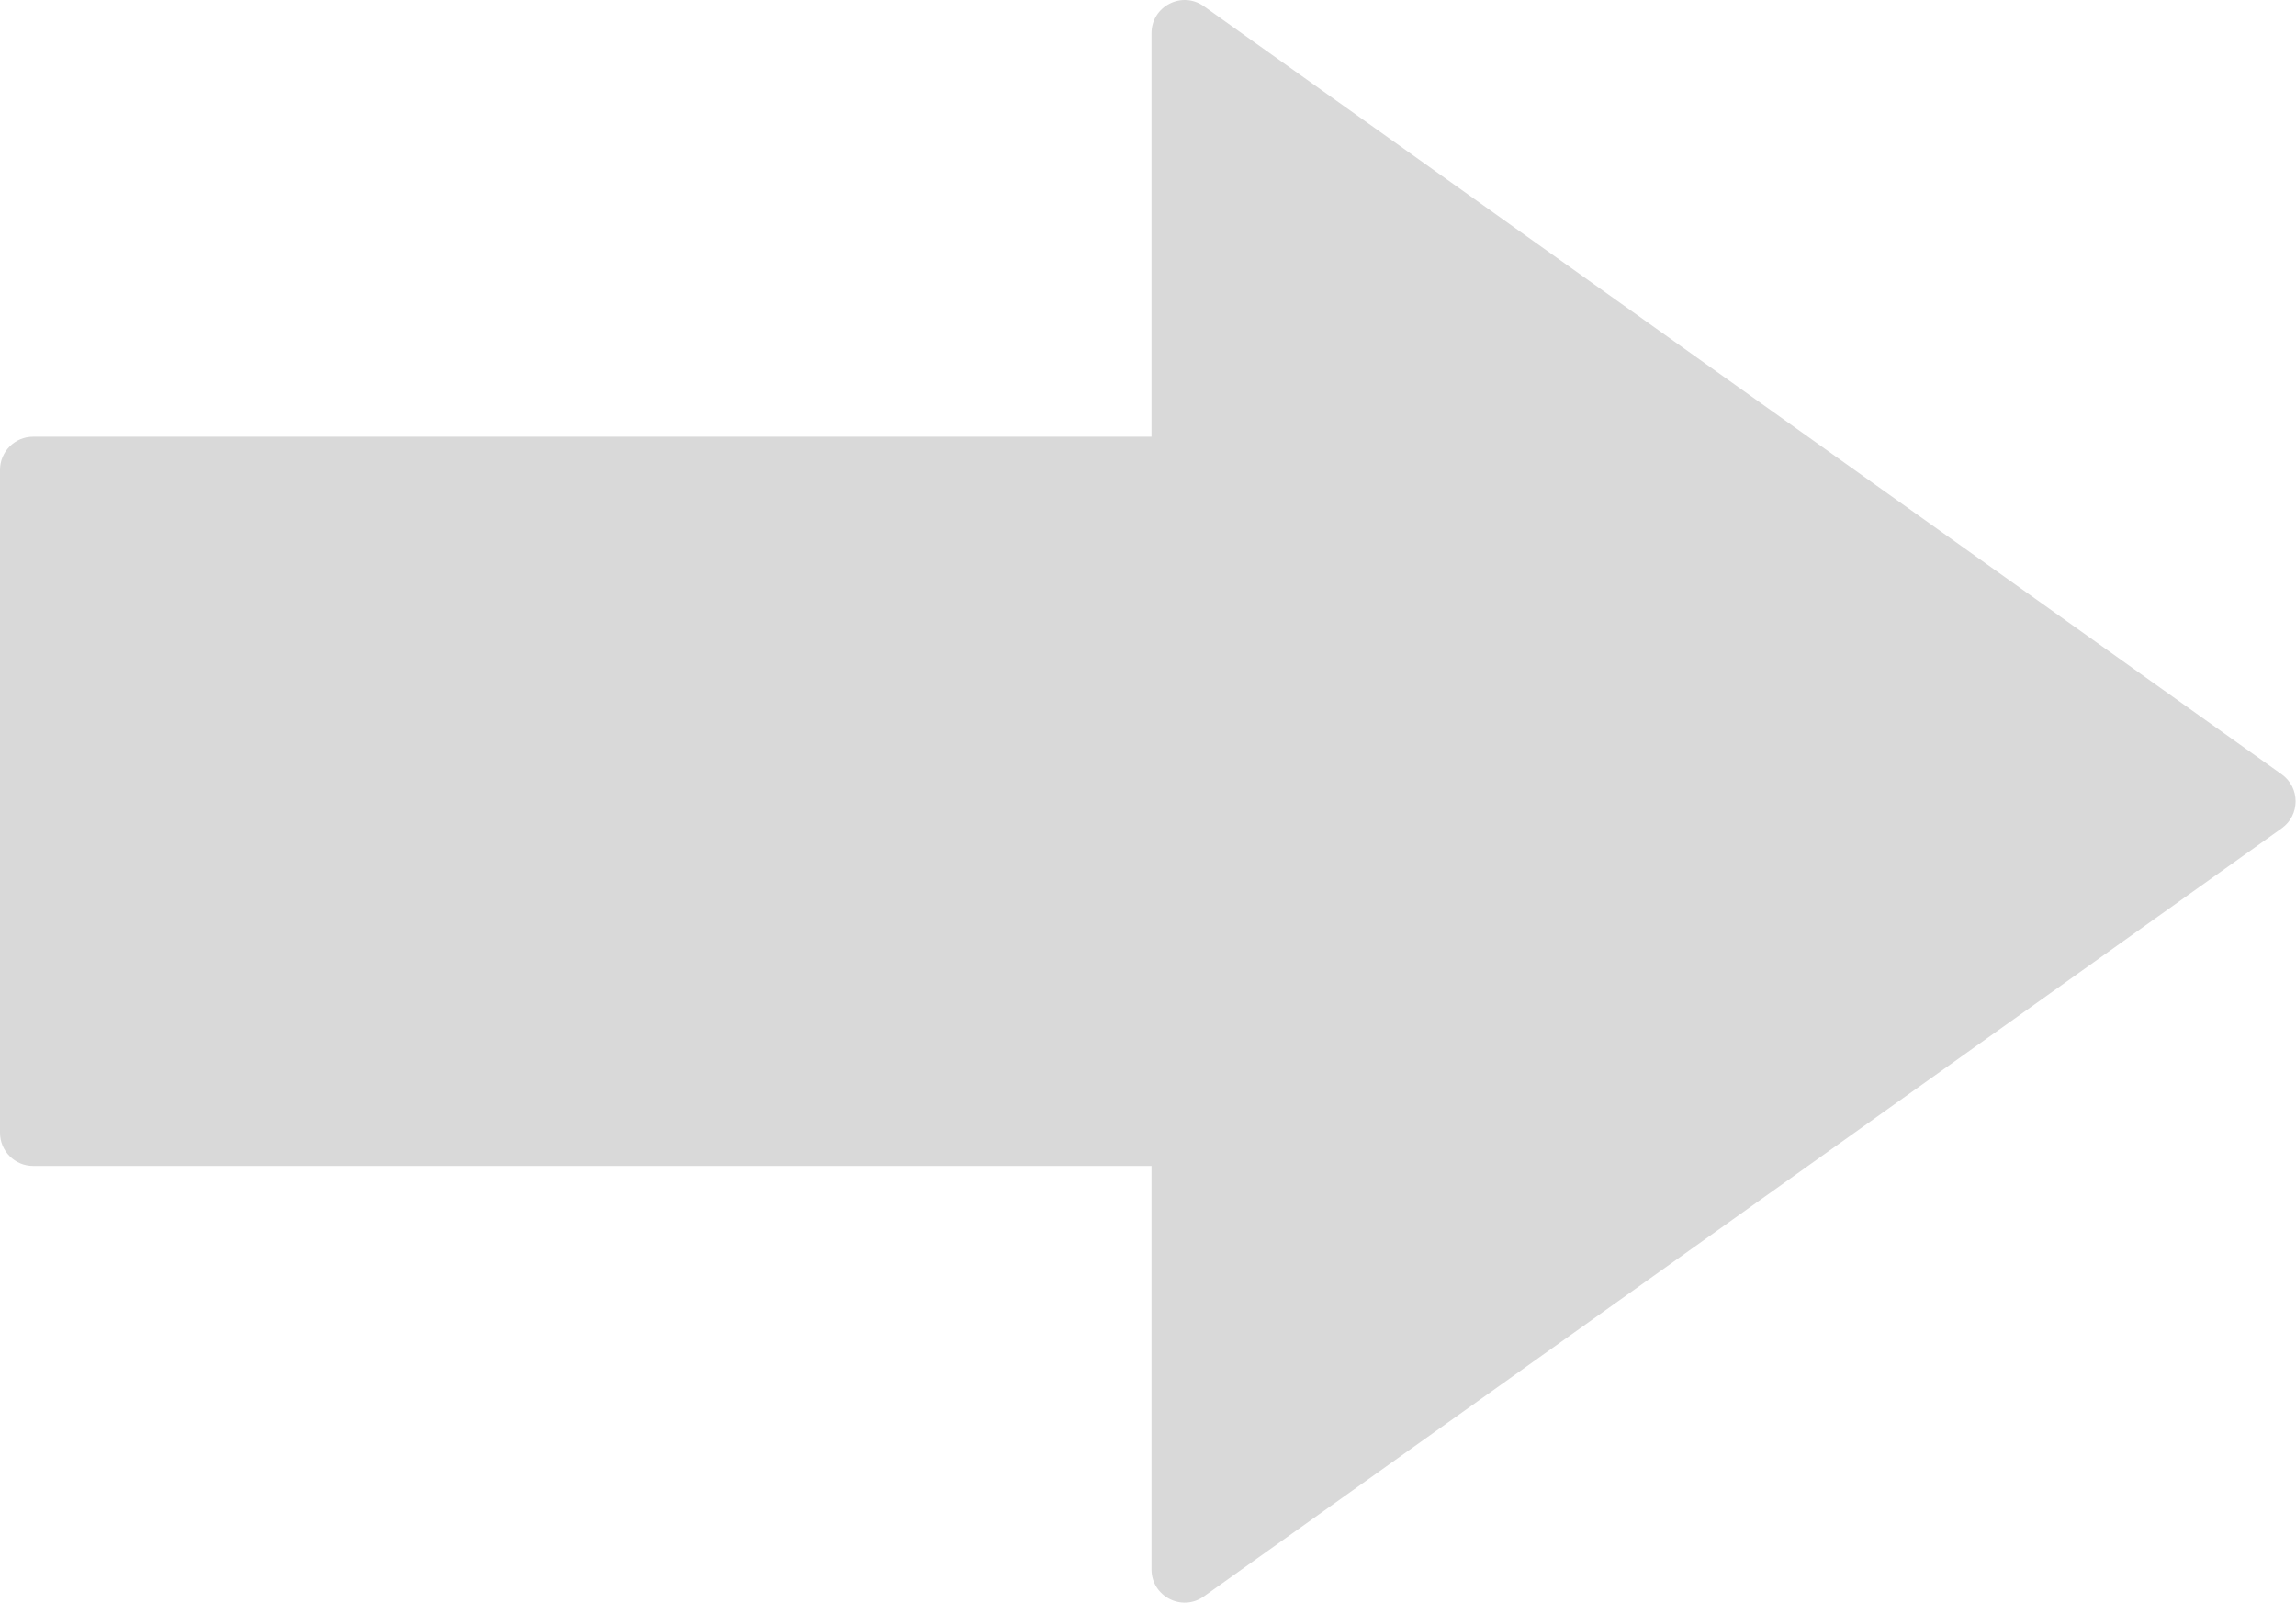 <?xml version="1.0" encoding="UTF-8"?> <svg xmlns="http://www.w3.org/2000/svg" width="278" height="194" viewBox="0 0 278 194" fill="none"> <path fill-rule="evenodd" clip-rule="evenodd" d="M276.268 100.267C278.513 98.668 278.513 95.332 276.268 93.732L145.764 0.752C143.108 -1.141 139.424 0.758 139.424 4.019V52.866H4.012C1.796 52.866 0 54.662 0 56.878V137.122C0 139.338 1.796 141.134 4.012 141.134H139.424V189.98C139.424 193.241 143.108 195.14 145.764 193.248L276.268 100.267Z" fill="#D9D9D9"></path> </svg> 